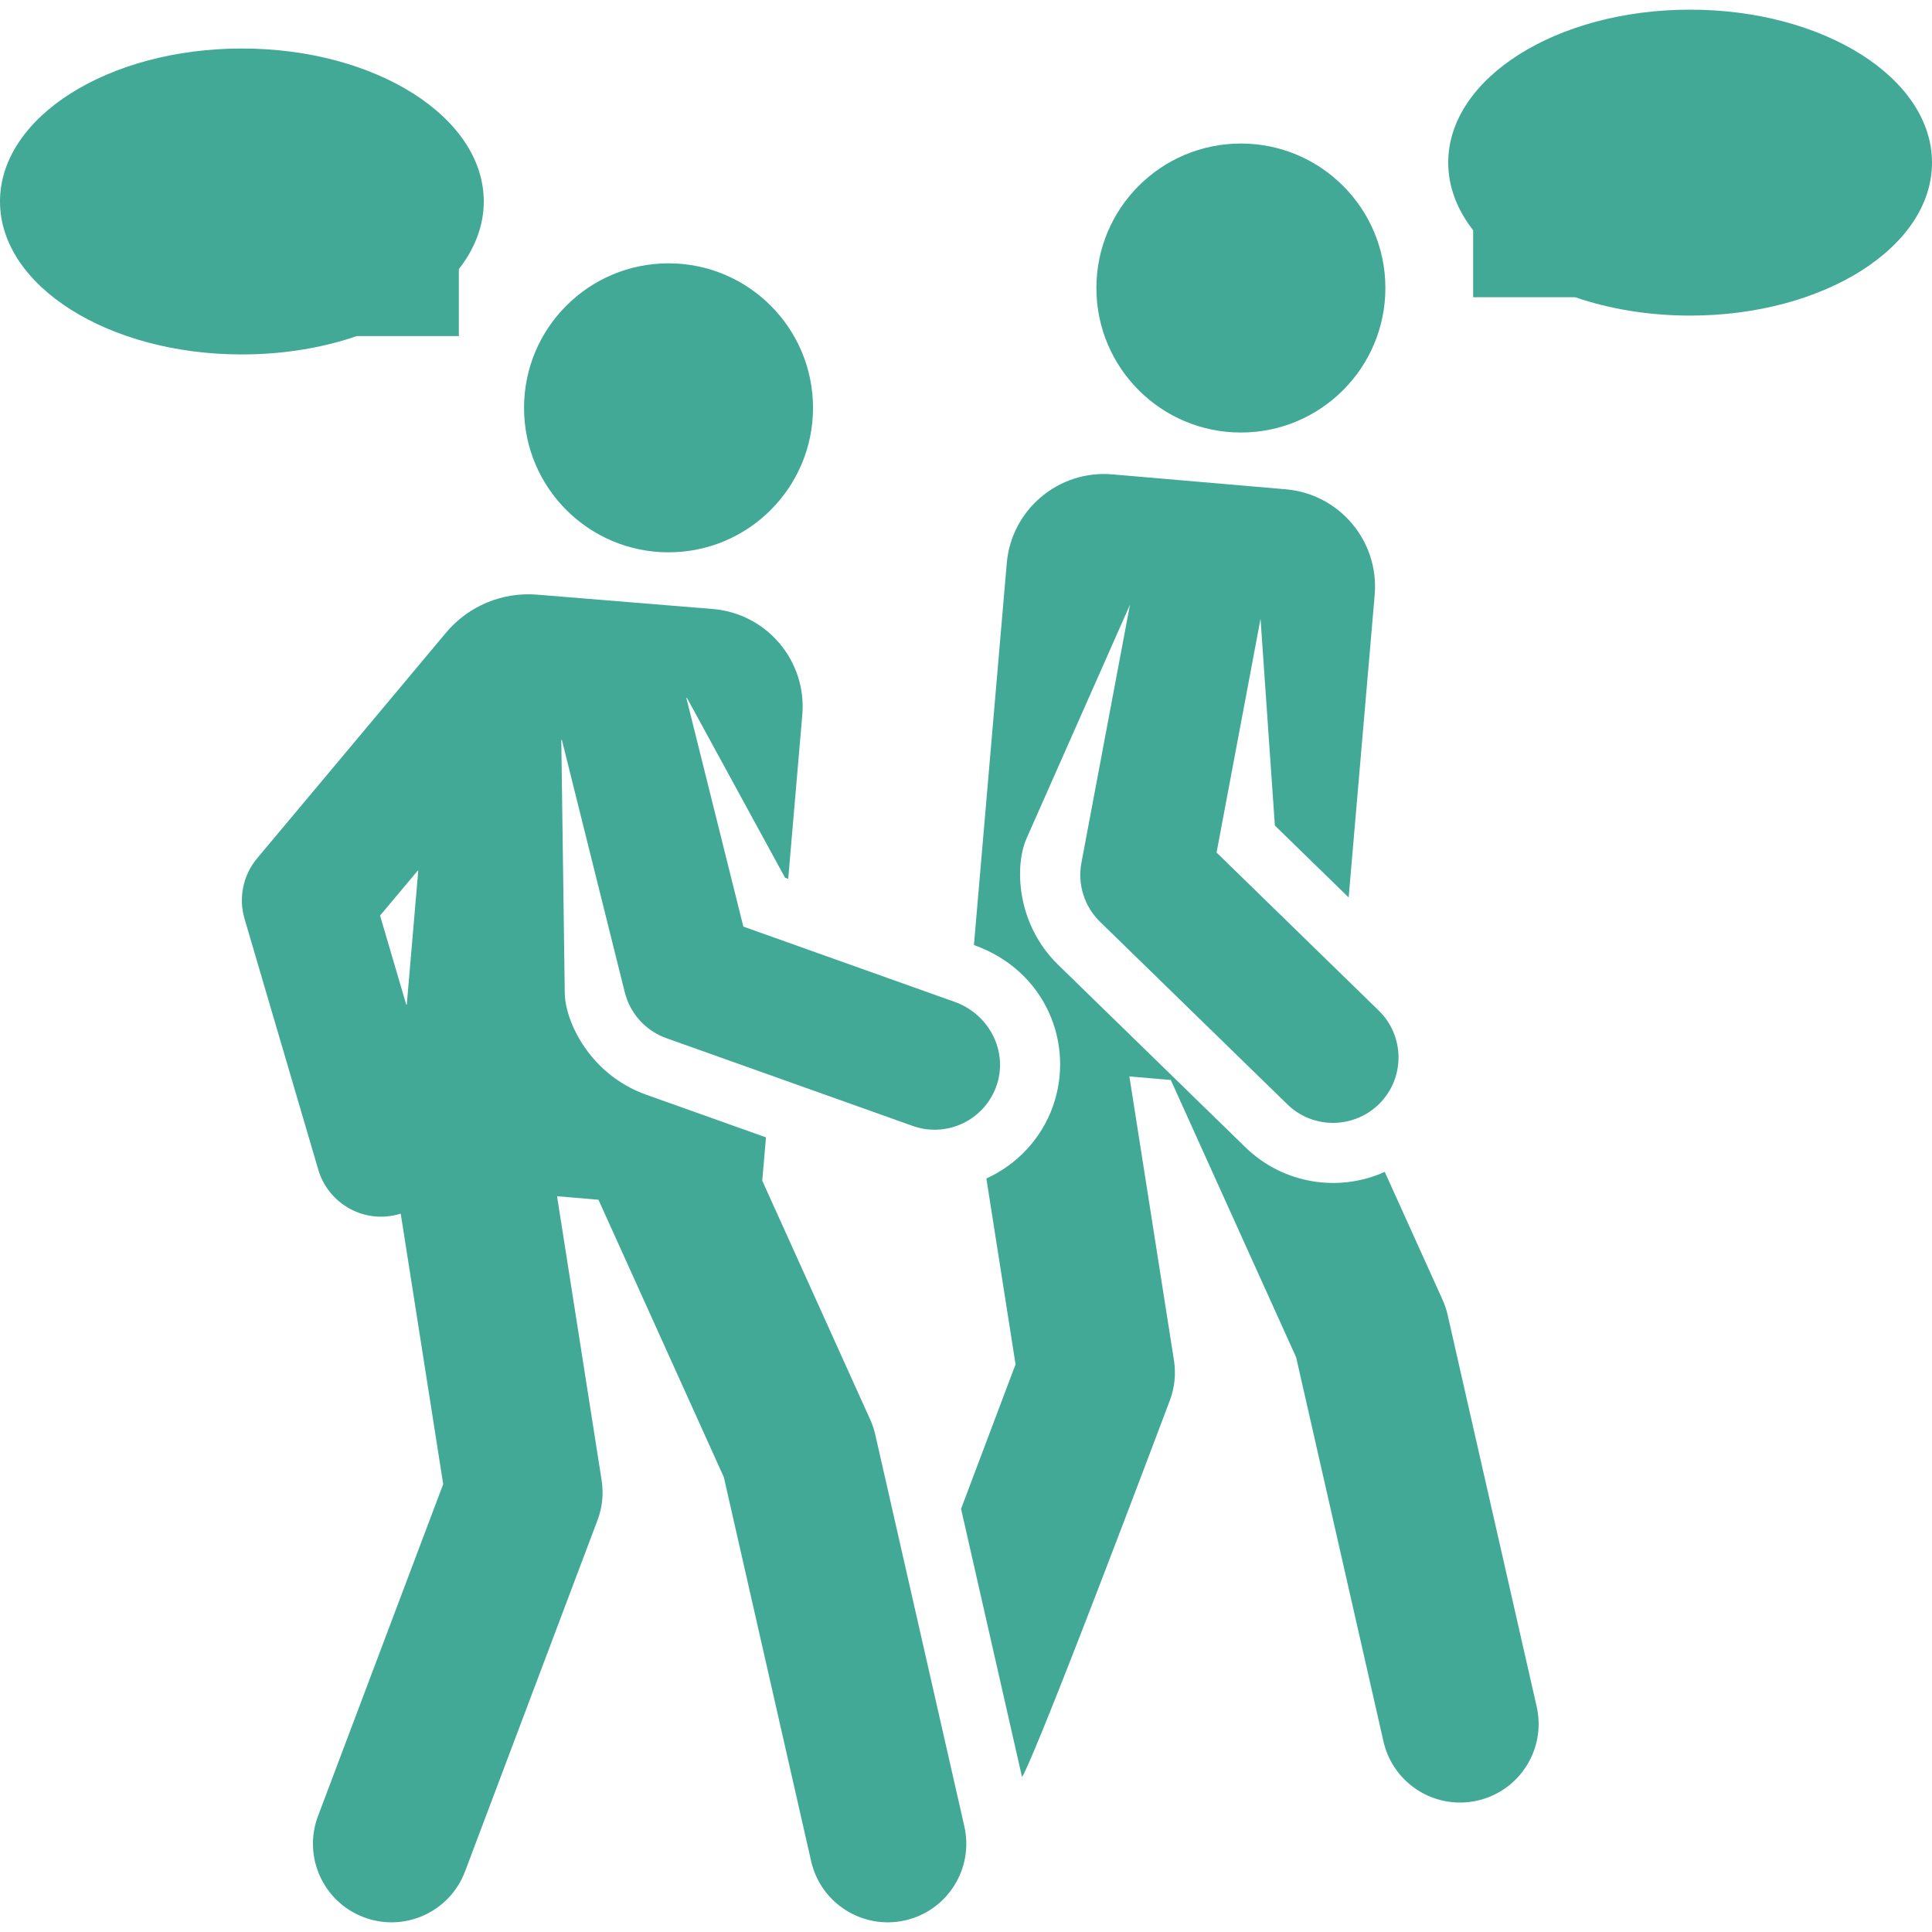 <svg width="140" height="140" viewBox="0 0 140 140" fill="none" xmlns="http://www.w3.org/2000/svg">
<g clip-path="url(#clip0_678_2031)">
<g clip-path="url(#clip1_678_2031)">
<path d="M89.919 31.342C95.702 31.342 100.39 26.654 100.39 20.871C100.39 15.089 95.702 10.401 89.919 10.401C84.137 10.401 79.449 15.089 79.449 20.871C79.449 26.654 84.137 31.342 89.919 31.342Z" fill="#41A995"/>
<path d="M122.472 0.7C112.792 0.7 104.944 5.663 104.944 11.785C104.944 13.544 105.596 15.207 106.75 16.685V21.538H114.14C116.618 22.387 119.456 22.869 122.472 22.869C132.152 22.869 140 17.906 140 11.785C140 5.663 132.152 0.7 122.472 0.7Z" fill="#41A995"/>
<path d="M17.528 3.515C7.848 3.516 0 8.478 0 14.6C0 20.721 7.848 25.684 17.528 25.684C20.544 25.684 23.382 25.202 25.86 24.353H33.25V19.5C34.404 18.022 35.056 16.359 35.056 14.6C35.056 8.478 27.208 3.515 17.528 3.515Z" fill="#41A995"/>
<path d="M48.444 40.023C54.226 40.023 58.914 35.335 58.914 29.553C58.914 23.77 54.226 19.082 48.444 19.082C42.661 19.082 37.974 23.77 37.974 29.553C37.974 35.335 42.661 40.023 48.444 40.023Z" fill="#41A995"/>
<path d="M111.353 123.664L104.899 95.274C104.814 94.903 104.692 94.54 104.535 94.192L100.344 84.918C97.012 86.425 92.981 85.801 90.251 83.14C88.856 81.781 78.063 71.263 76.678 69.914C73.604 66.918 73.533 62.688 74.384 60.763L81.882 43.82L78.363 62.523C78.069 64.085 78.576 65.689 79.714 66.798L93.287 80.025C95.188 81.877 98.199 81.781 99.995 79.938C101.822 78.063 101.786 75.06 99.908 73.23L88.157 61.779L91.343 44.841L92.382 59.822L97.729 65.032L99.614 43.108C99.948 39.216 97.064 35.79 93.172 35.456L80.606 34.375C76.714 34.041 73.288 36.924 72.954 40.816L70.575 68.48C75.81 70.345 77.895 75.685 76.296 80.172C75.452 82.543 73.677 84.397 71.476 85.397L73.591 98.866L69.642 109.336L74.057 128.756C74.057 128.756 74.336 129.152 84.773 101.477C85.121 100.555 85.223 99.559 85.071 98.586L83.148 86.341L81.839 78.002L84.841 78.26L93.924 98.358L100.251 126.188C100.851 128.829 103.198 130.62 105.796 130.62C106.214 130.62 106.639 130.574 107.064 130.477C110.129 129.78 112.049 126.73 111.353 123.664Z" fill="#41A995"/>
<path d="M69.174 72.598L53.877 67.149C53.87 67.146 53.865 67.14 53.863 67.133L49.74 50.595C49.733 50.569 49.769 50.555 49.782 50.578L56.889 63.604L57.116 63.685L58.137 51.81C58.473 47.906 55.58 44.468 51.676 44.133C51.634 44.129 43.862 43.495 38.912 43.09C36.395 42.885 33.936 43.915 32.316 45.852C28.434 50.493 21.271 59.054 18.638 62.19C17.617 63.406 17.272 65.053 17.72 66.577L23.064 84.76C23.797 87.255 26.445 88.747 29.016 87.951C29.028 87.947 29.04 87.953 29.042 87.966C29.387 90.164 31.754 105.238 32.115 107.539C32.116 107.543 32.115 107.546 32.114 107.55L23.045 131.596C21.935 134.538 23.42 137.822 26.362 138.931C29.303 140.041 32.587 138.556 33.697 135.614L43.299 110.156C43.647 109.234 43.749 108.237 43.596 107.264C41.228 92.18 41.777 95.673 40.37 86.711C40.367 86.696 40.38 86.682 40.395 86.683L43.354 86.938C43.362 86.939 43.37 86.944 43.373 86.951L52.449 107.035C52.45 107.036 52.45 107.038 52.451 107.039L58.778 134.868C59.475 137.934 62.526 139.853 65.591 139.156C68.656 138.459 70.576 135.41 69.88 132.343L63.424 103.953C63.34 103.581 63.218 103.219 63.06 102.871L55.238 85.563C55.237 85.56 55.236 85.556 55.236 85.552L55.504 82.436C55.505 82.426 55.499 82.416 55.489 82.413L46.826 79.326C42.754 77.876 40.953 74.038 40.925 71.967L40.674 53.638C40.674 53.611 40.713 53.605 40.719 53.632L45.275 71.907C45.659 73.449 46.789 74.695 48.286 75.229L66.139 81.589C68.503 82.431 71.078 81.279 72.067 79.042C73.204 76.475 71.818 73.54 69.174 72.598ZM29.478 72.779C29.475 72.804 29.44 72.807 29.433 72.783L27.544 66.355C27.541 66.347 27.543 66.339 27.548 66.334L30.268 63.093C30.283 63.077 30.31 63.088 30.308 63.11L29.478 72.779Z" fill="#41A995"/>
</g>
</g>
<defs>
<clipPath id="clip0_678_2031">
<rect width="140" height="140" fill="white"/>
</clipPath>
<clipPath id="clip1_678_2031">
<rect width="140" height="140" fill="white"/>
</clipPath>
</defs>
</svg>
